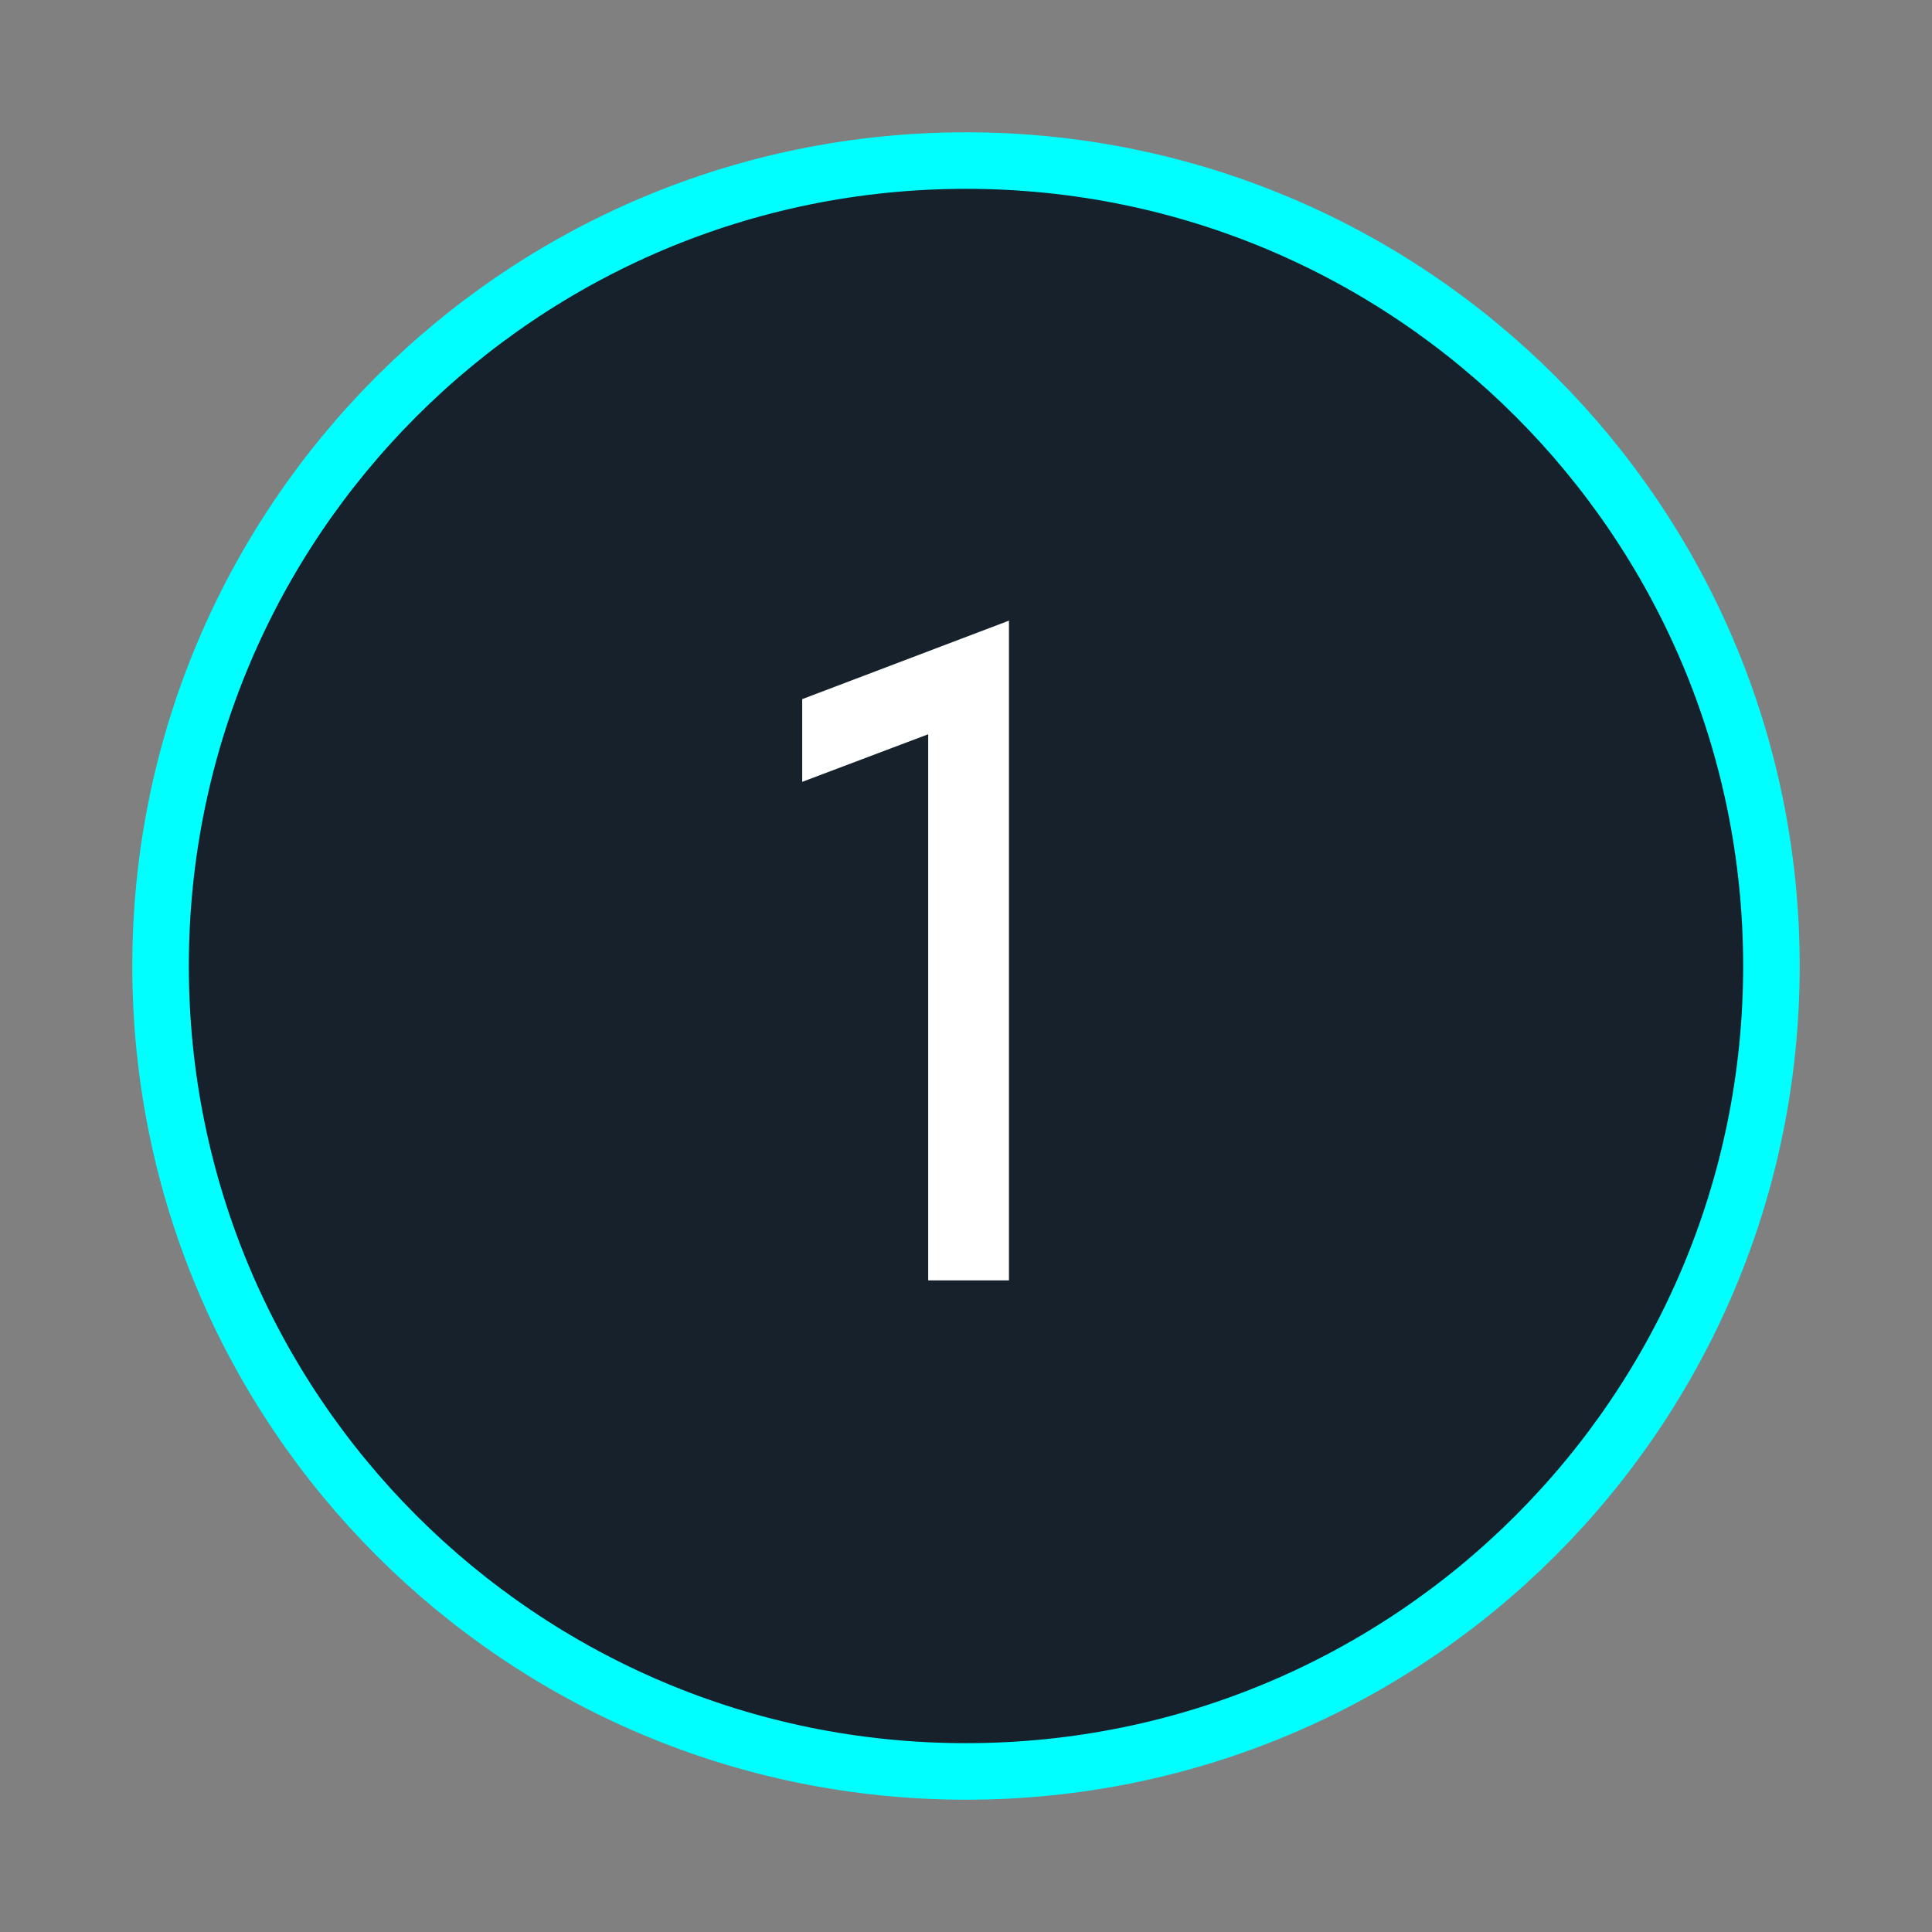 <?xml version="1.0" encoding="UTF-8"?> <svg xmlns="http://www.w3.org/2000/svg" xmlns:xlink="http://www.w3.org/1999/xlink" xmlns:xodm="http://www.corel.com/coreldraw/odm/2003" xml:space="preserve" width="36.227mm" height="36.227mm" version="1.1" style="shape-rendering:geometricPrecision; text-rendering:geometricPrecision; image-rendering:optimizeQuality; fill-rule:evenodd; clip-rule:evenodd" viewBox="0 0 59.8 59.8"><rect x="0" y="0" width="59.8" height="59.8" fill="#808080" stroke="none"/> <defs> <style type="text/css"> .str0 {stroke:aqua;stroke-width:1.75;stroke-miterlimit:22.926} .fil2 {fill:none} .fil0 {fill:#17212B} .fil1 {fill:white;fill-rule:nonzero} </style> </defs> <g id="_2390536703312"> <path class="fil0 str0" d="M29.9 4.97c13.77,0 24.93,11.16 24.93,24.93 0,13.77 -11.16,24.93 -24.93,24.93 -13.77,0 -24.93,-11.16 -24.93,-24.93 0,-13.77 11.16,-24.93 24.93,-24.93z"></path> <polygon class="fil1" points="28.73,39.63 31.23,39.63 31.23,19.21 24.83,21.64 24.83,24.2 29.94,22.27 28.73,21.44 "></polygon> <polygon class="fil2" points="-0,0 59.8,0 59.8,59.8 -0,59.8 "></polygon> </g> </svg> 